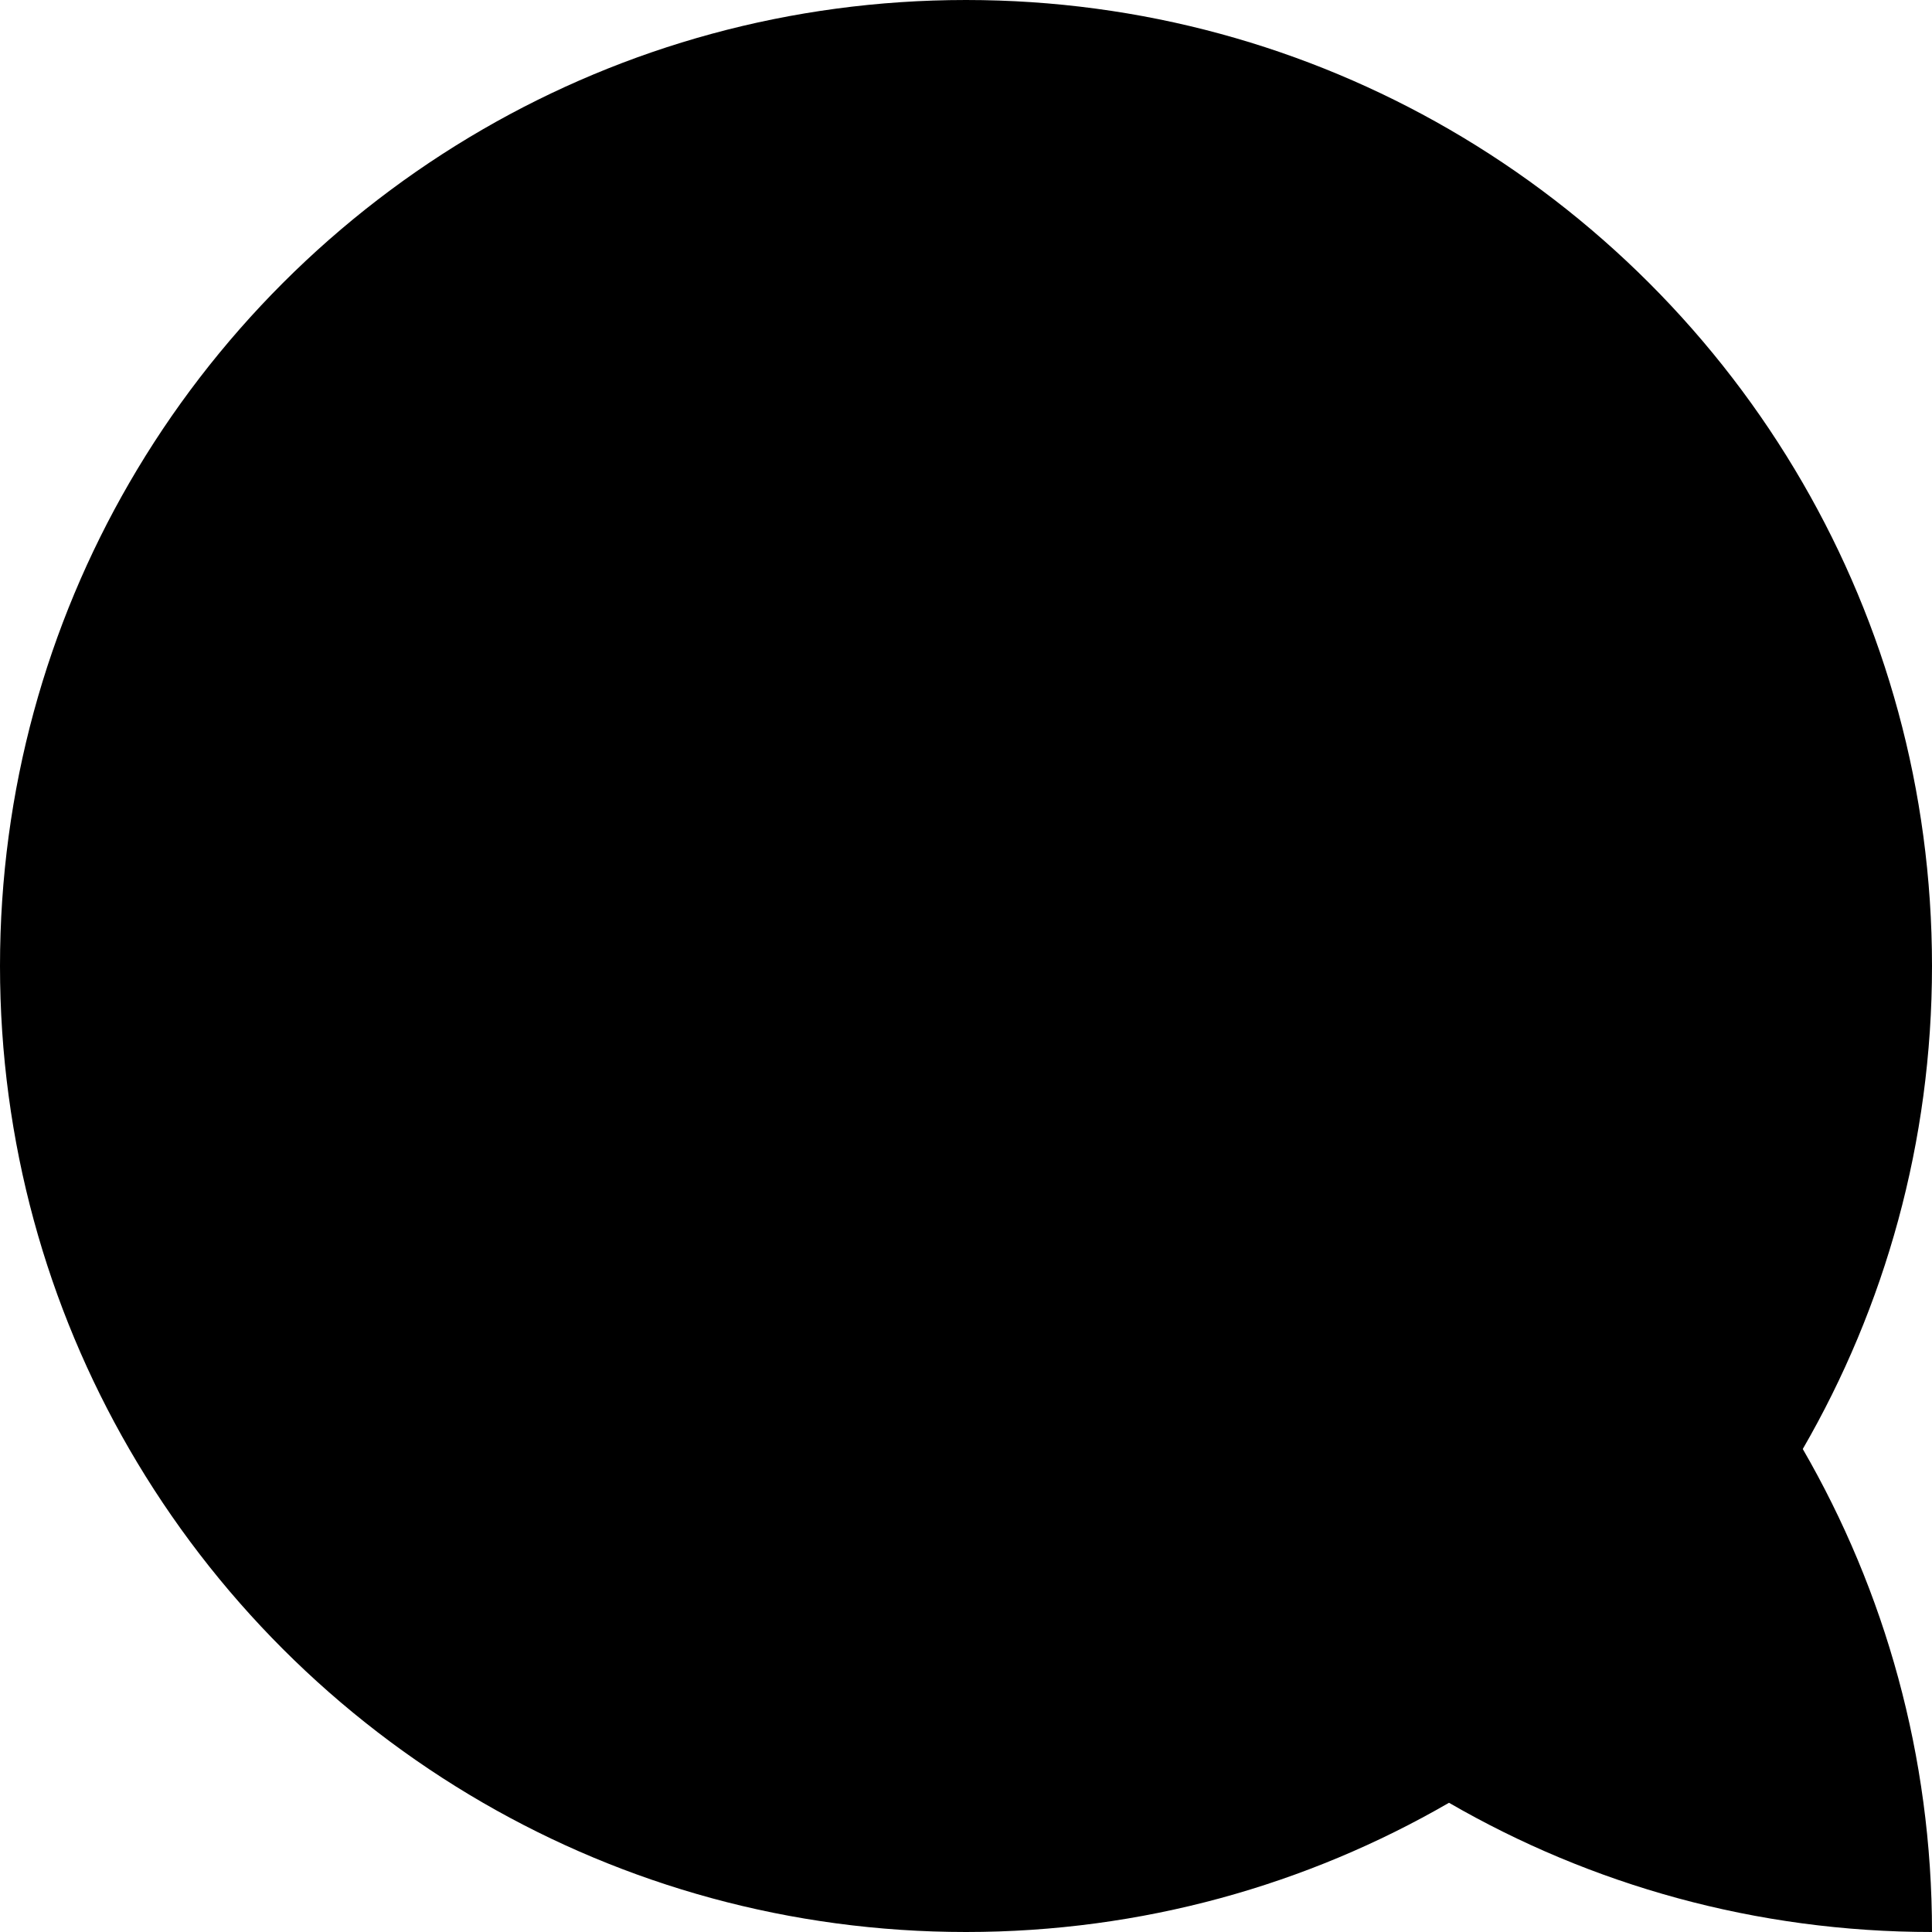 <svg viewBox="0 0 350 350" xmlns="http://www.w3.org/2000/svg"><path d="m350 175c0-31.88-8.52-61.76-23.41-87.5-15.37-26.57-37.52-48.72-64.09-64.09-25.74-14.89-55.62-23.41-87.5-23.41s-61.76 8.52-87.5 23.41c-26.57 15.37-48.72 37.52-64.09 64.09-14.89 25.74-23.41 55.62-23.41 87.5s8.52 61.76 23.41 87.5c15.37 26.57 37.52 48.72 64.09 64.09 25.74 14.89 55.62 23.41 87.5 23.41s61.76-8.52 87.5-23.41c25.74 14.89 55.62 23.41 87.5 23.41 0-31.88-8.52-61.76-23.41-87.5 14.89-25.74 23.41-55.62 23.41-87.5z"/></svg>
